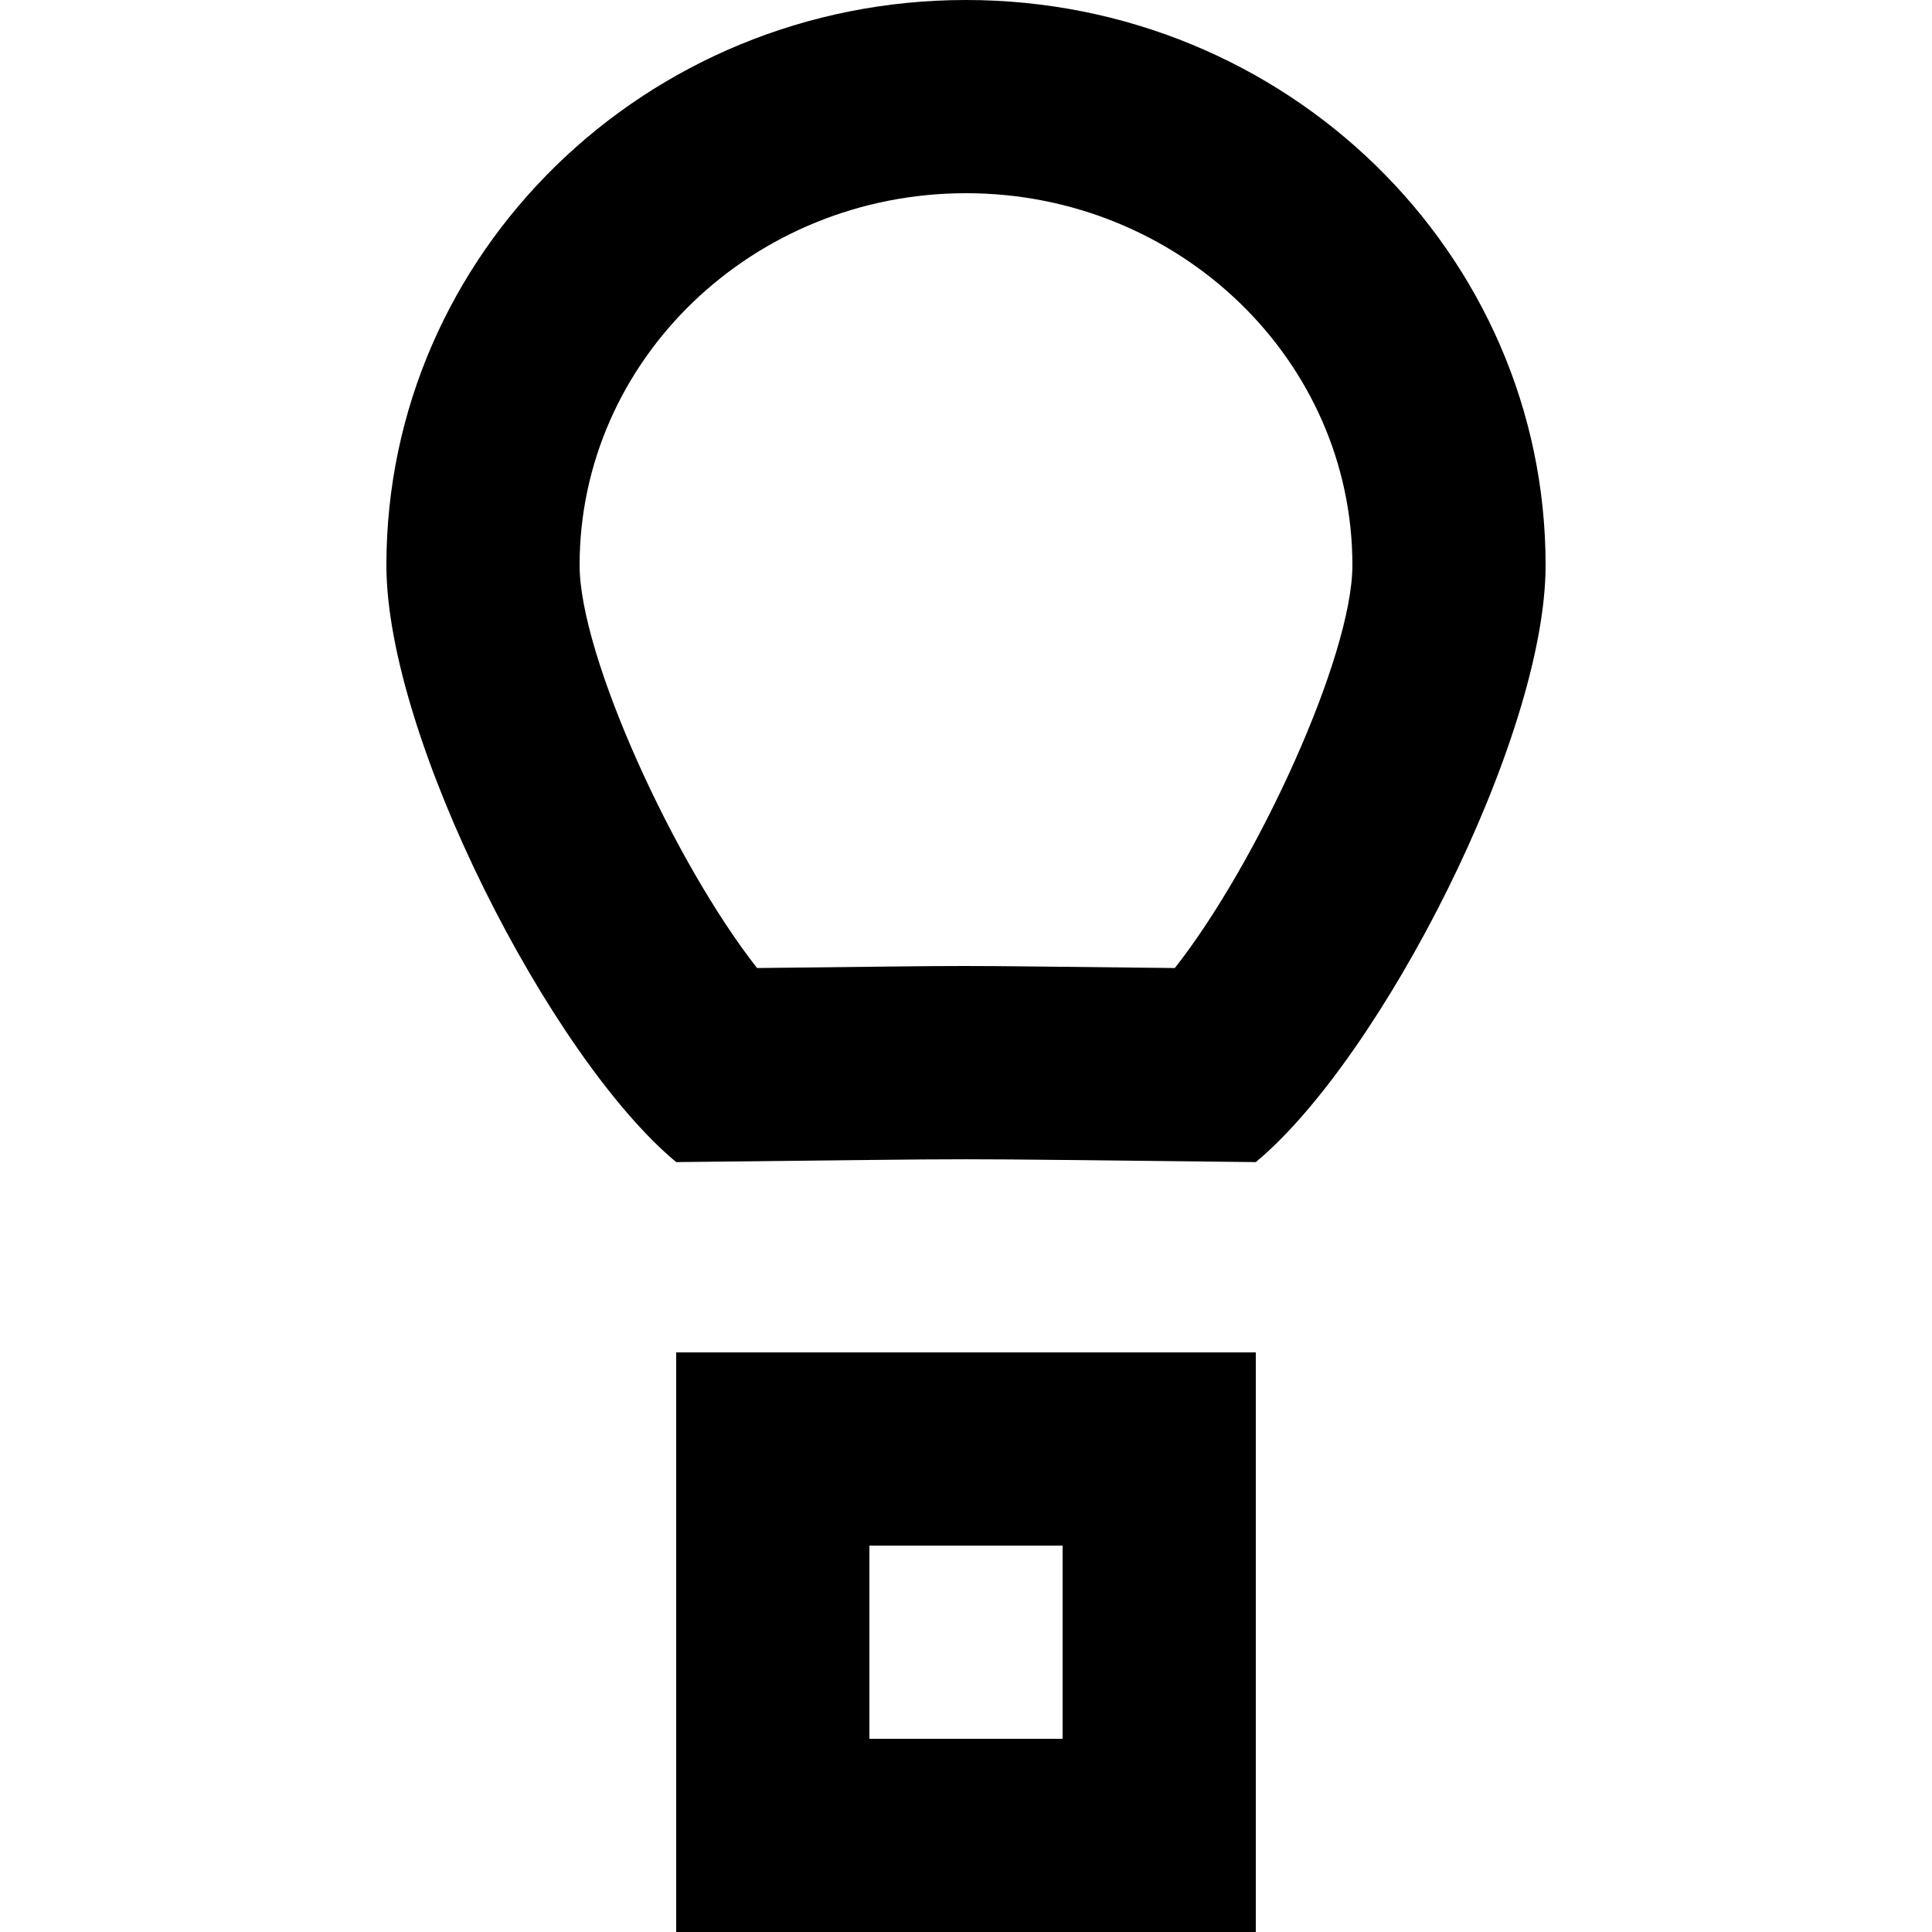 <?xml version="1.0" encoding="UTF-8" standalone="no"?>
<!-- Uploaded to: SVG Repo, www.svgrepo.com, Generator: SVG Repo Mixer Tools -->
<svg width="800px" height="800px" viewBox="-4 0 20 20" version="1.1" xmlns="http://www.w3.org/2000/svg" xmlns:xlink="http://www.w3.org/1999/xlink">
    
    <title>hot_air_balloon [#610]</title>
    <desc>Created with Sketch.</desc>
    <defs>

</defs>
    <g id="Page-1" stroke="none" stroke-width="1" fill="none" fill-rule="evenodd">
        <g id="Dribbble-Light-Preview" transform="translate(-384, -5479)" fill="#000000">
            <g id="icons" transform="translate(56, 160)">
                <path d="M333,5337 L335,5337 L335,5335 L333,5335 L333,5337 Z M331,5339 L337,5339 L337,5333 L331,5333 L331,5339 Z M336.162,5329.021 C333.482,5328.993 334.468,5328.993 331.837,5329.021 C330.981,5327.931 330,5325.79 330,5324.851 C330,5322.727 331.794,5321 334,5321 C336.206,5321 338,5322.727 338,5324.851 C338,5325.79 337.019,5327.931 336.162,5329.021 L336.162,5329.021 Z M334,5319 C330.686,5319 328,5321.619 328,5324.851 C328,5326.638 329.706,5329.956 331,5331.03 C334.684,5330.991 333.316,5330.991 337,5331.03 C338.294,5329.956 340,5326.638 340,5324.851 C340,5321.619 337.314,5319 334,5319 L334,5319 Z" id="hot_air_balloon-[#610]">

</path>
            </g>
        </g>
    </g>
</svg>